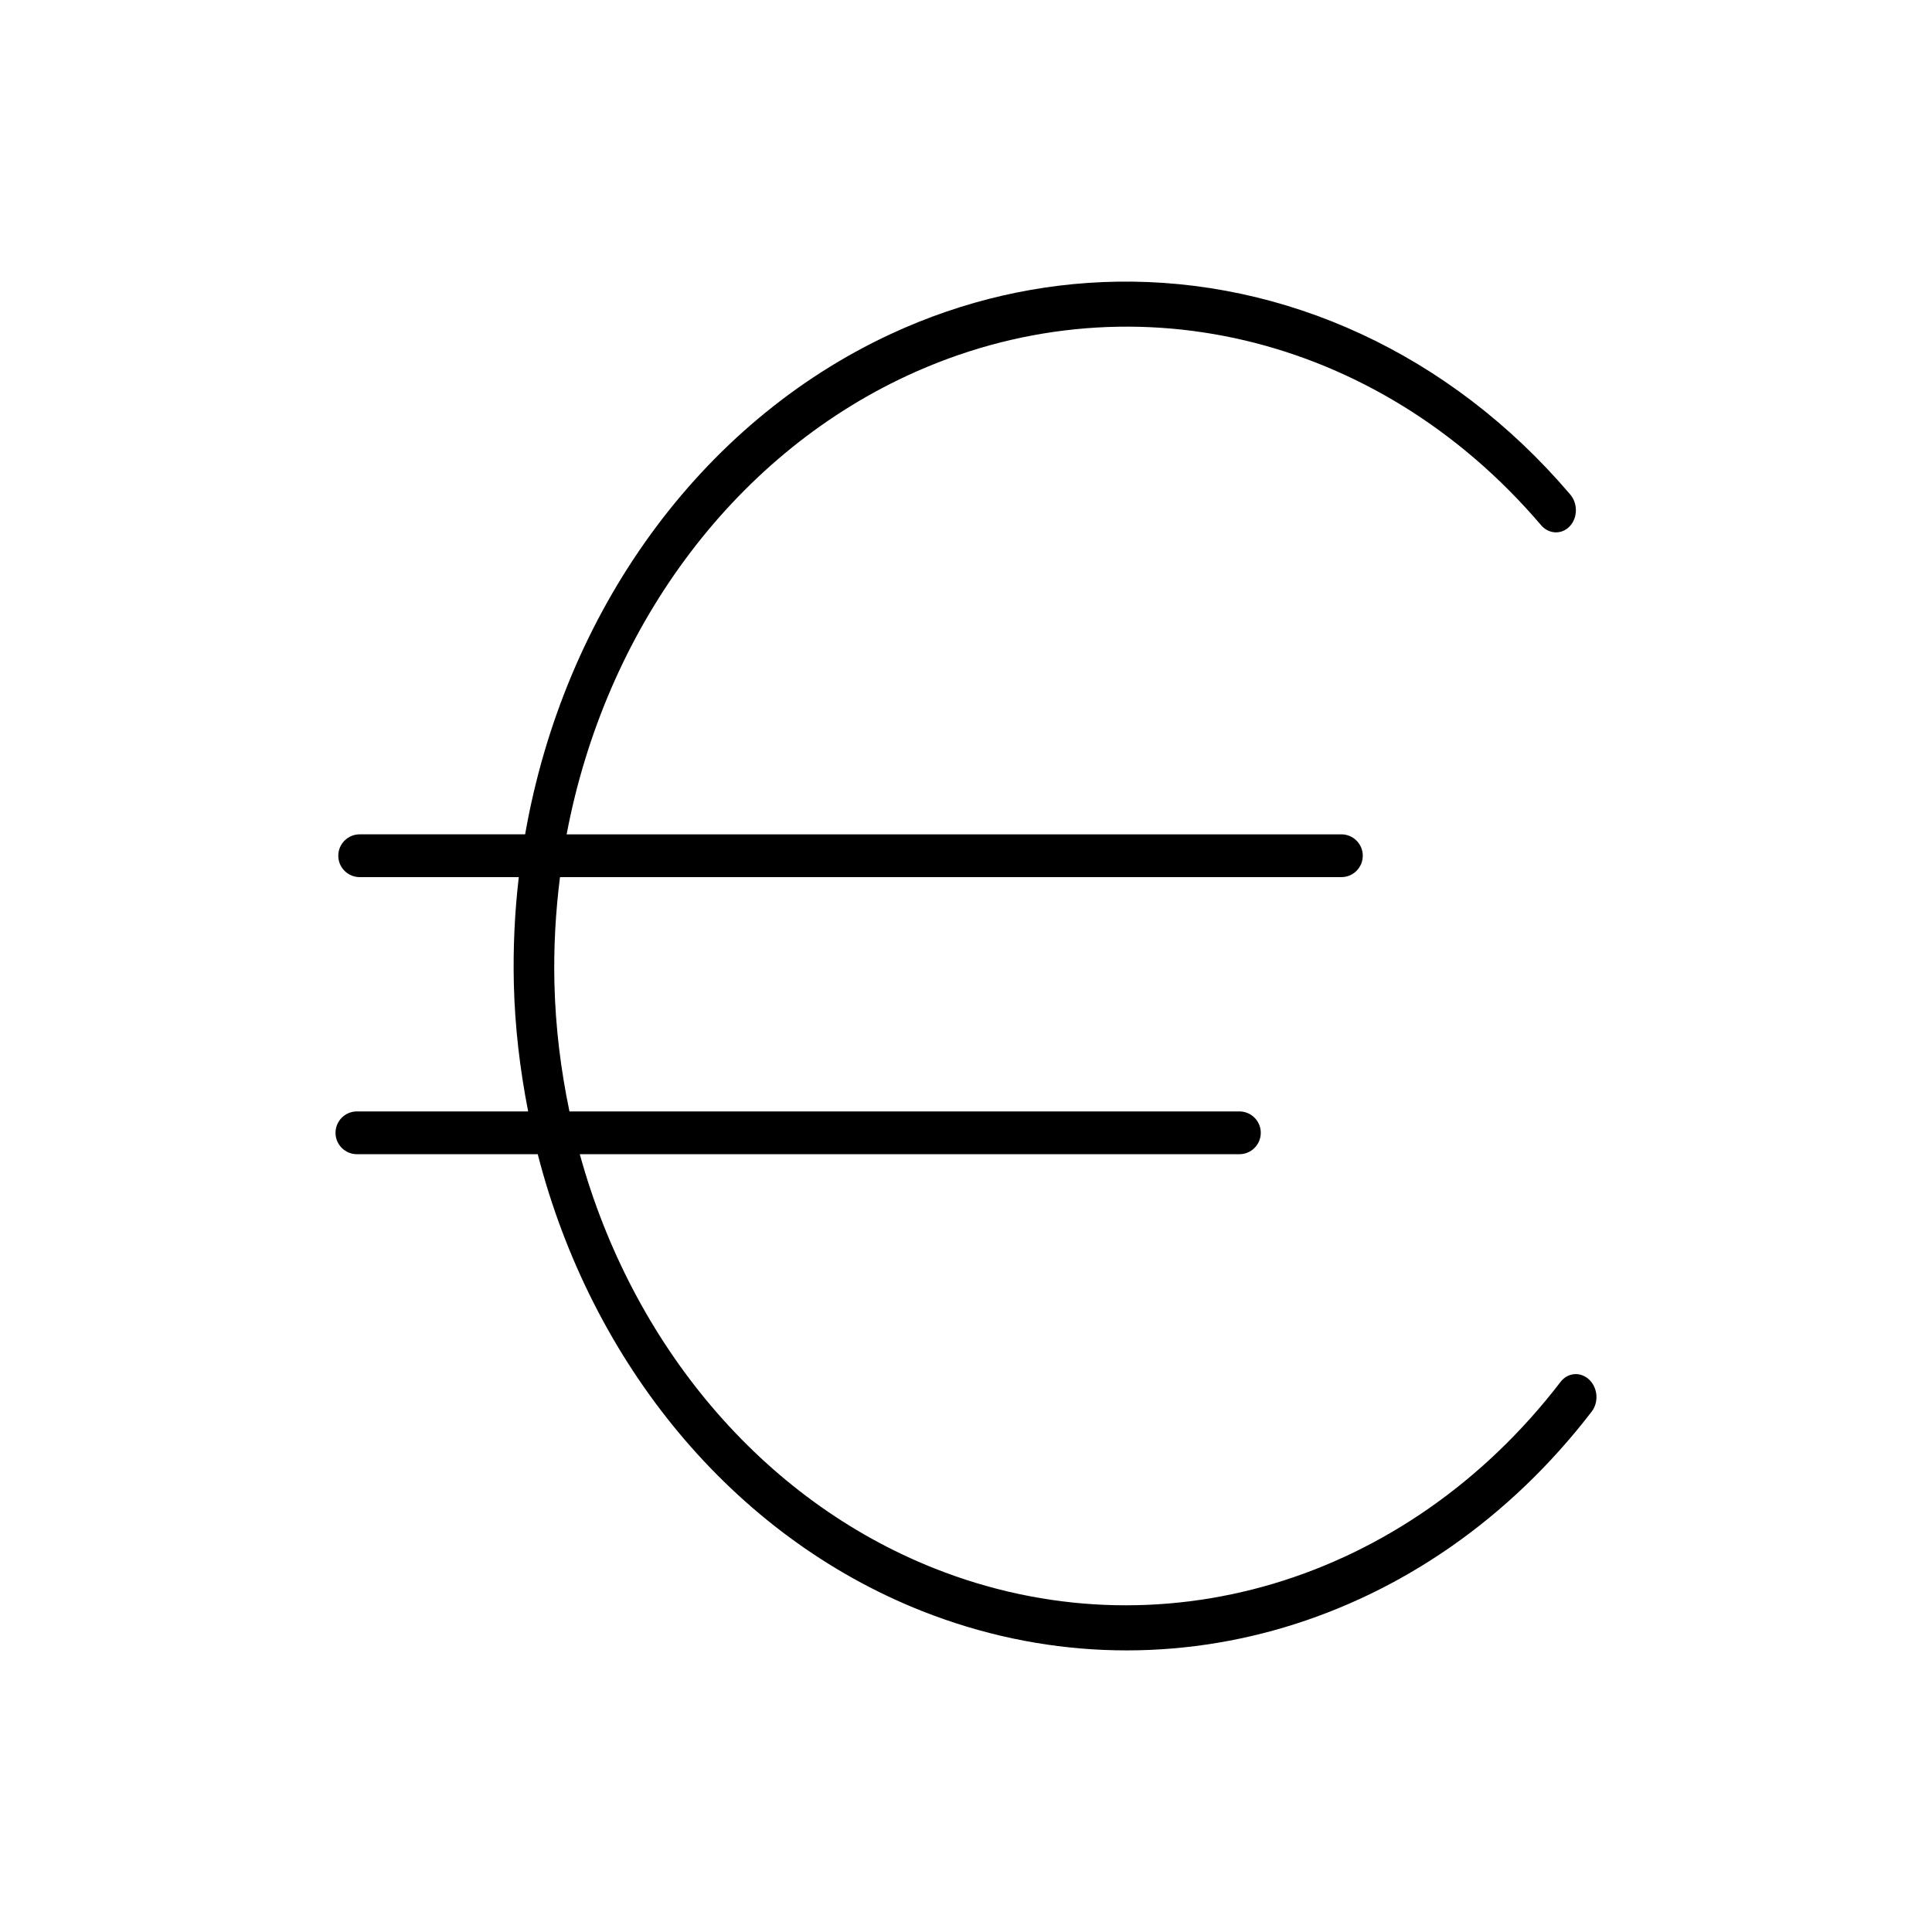 <?xml version="1.0" encoding="UTF-8"?>
<!-- Uploaded to: SVG Repo, www.svgrepo.com, Generator: SVG Repo Mixer Tools -->
<svg fill="#000000" width="800px" height="800px" version="1.1" viewBox="144 144 512 512" xmlns="http://www.w3.org/2000/svg">
 <path d="m439.93 218.65c-20.18 0.332-40.484 4.867-59.852 13.859-50.84 23.605-86.648 73.902-96.914 132.6h-43.762 0.004c-1.52-0.023-2.984 0.562-4.066 1.629-1.082 1.062-1.691 2.519-1.691 4.039 0 1.52 0.609 2.973 1.691 4.039s2.547 1.652 4.066 1.629h42.078c-1.078 9.254-1.539 18.684-1.312 28.219 0.273 11.559 1.637 22.855 3.793 33.875h-45.312c-1.516-0.02-2.973 0.57-4.051 1.633-1.078 1.066-1.688 2.519-1.688 4.035s0.609 2.969 1.688 4.031c1.078 1.066 2.535 1.656 4.051 1.637h47.852c14.246 55.41 51.562 101.13 101.74 121.03 63.32 25.113 133.9 4.078 177.56-52.809v-0.004c0.926-1.195 1.375-2.758 1.254-4.348s-0.805-3.07-1.898-4.117-2.512-1.574-3.934-1.465c-1.426 0.109-2.738 0.848-3.656 2.047-40.879 53.266-106.82 72.879-165.9 49.445-45.887-18.199-80.172-59.457-94.02-109.78h174.73c1.516 0.02 2.973-0.57 4.051-1.637 1.078-1.062 1.688-2.516 1.688-4.031s-0.609-2.969-1.688-4.035c-1.078-1.062-2.535-1.652-4.051-1.633h-177.47c-2.293-11.008-3.711-22.352-3.984-33.961-0.227-9.523 0.312-18.91 1.477-28.133h206.99c1.52 0.023 2.984-0.562 4.066-1.629s1.691-2.519 1.691-4.039c0-1.52-0.609-2.977-1.691-4.039-1.082-1.066-2.547-1.652-4.066-1.629h-205.23c10.172-53.816 43.402-99.801 90.242-121.55 57.973-26.914 124.64-11.184 167.89 39.496 0.98 1.211 2.352 1.938 3.801 2.019 1.449 0.078 2.856-0.496 3.894-1.598 1.043-1.102 1.633-2.629 1.637-4.242 0.008-1.613-0.574-3.176-1.613-4.324-31.879-37.367-75.676-56.996-120.07-56.266z"/>
</svg>